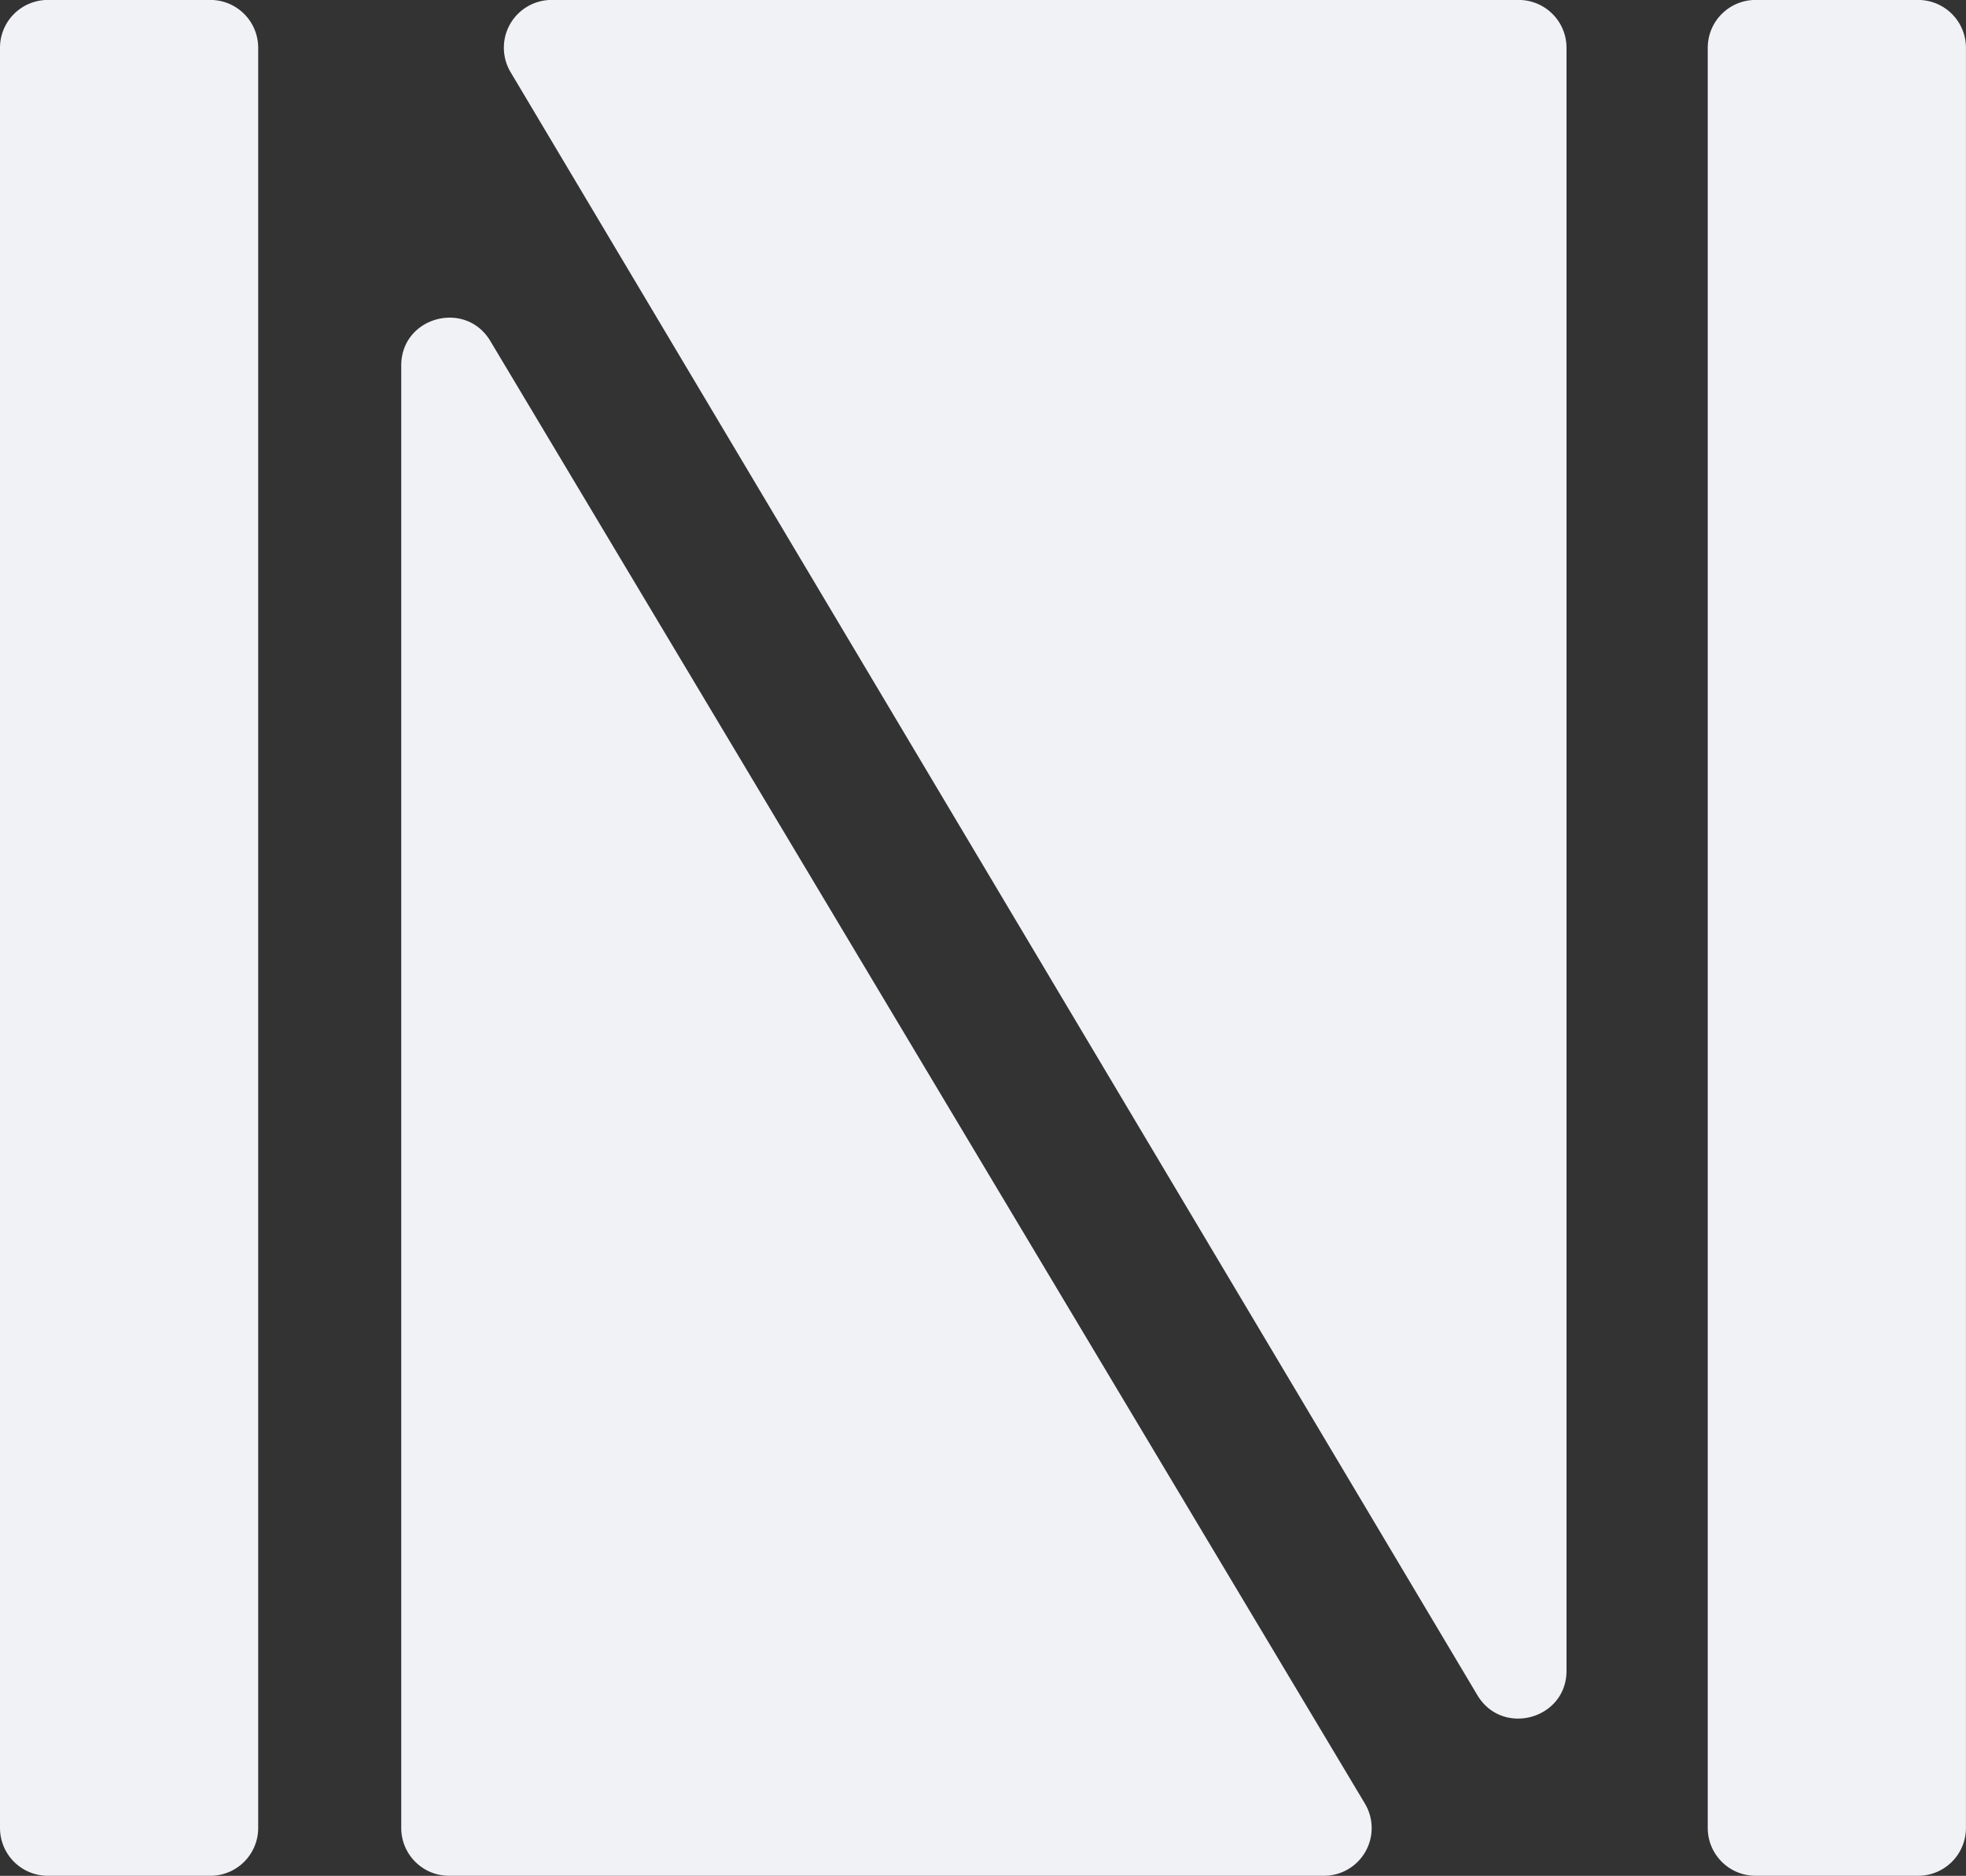 <svg xmlns="http://www.w3.org/2000/svg" width="348.97" height="333.03" viewBox="0 0 348.97 333.03"><rect x="0" y="0" width="348.97" height="333.03" fill="#333333" stroke="none"/><defs><style>      .cls-1 {        fill: #f1f2f6;        fill-rule: evenodd;      }    </style></defs><path class="cls-1" d="M1631.59,3357.7l171.61,288.15c4.42,7.42,15.83,4.3,15.83-4.32V3353.38a8.491,8.491,0,0,0-8.51-8.48H1638.91A8.479,8.479,0,0,0,1631.59,3357.7Zm151.66,307.42-155.24-259.66c-4.42-7.4-15.82-4.28-15.82,4.33v259.66a8.491,8.491,0,0,0,8.51,8.48h155.24A8.473,8.473,0,0,0,1783.25,3665.12ZM1578.29,3344.9h-28.81a8.491,8.491,0,0,0-8.51,8.48v316.07a8.491,8.491,0,0,0,8.51,8.48h28.81a8.491,8.491,0,0,0,8.51-8.48V3353.38A8.491,8.491,0,0,0,1578.29,3344.9Zm303.13,0h-28.81a8.491,8.491,0,0,0-8.51,8.48v316.07a8.491,8.491,0,0,0,8.51,8.48h28.81a8.491,8.491,0,0,0,8.51-8.48V3353.38A8.491,8.491,0,0,0,1881.42,3344.9Z" transform="translate(-1540.97 -3344.91)"></path></svg>